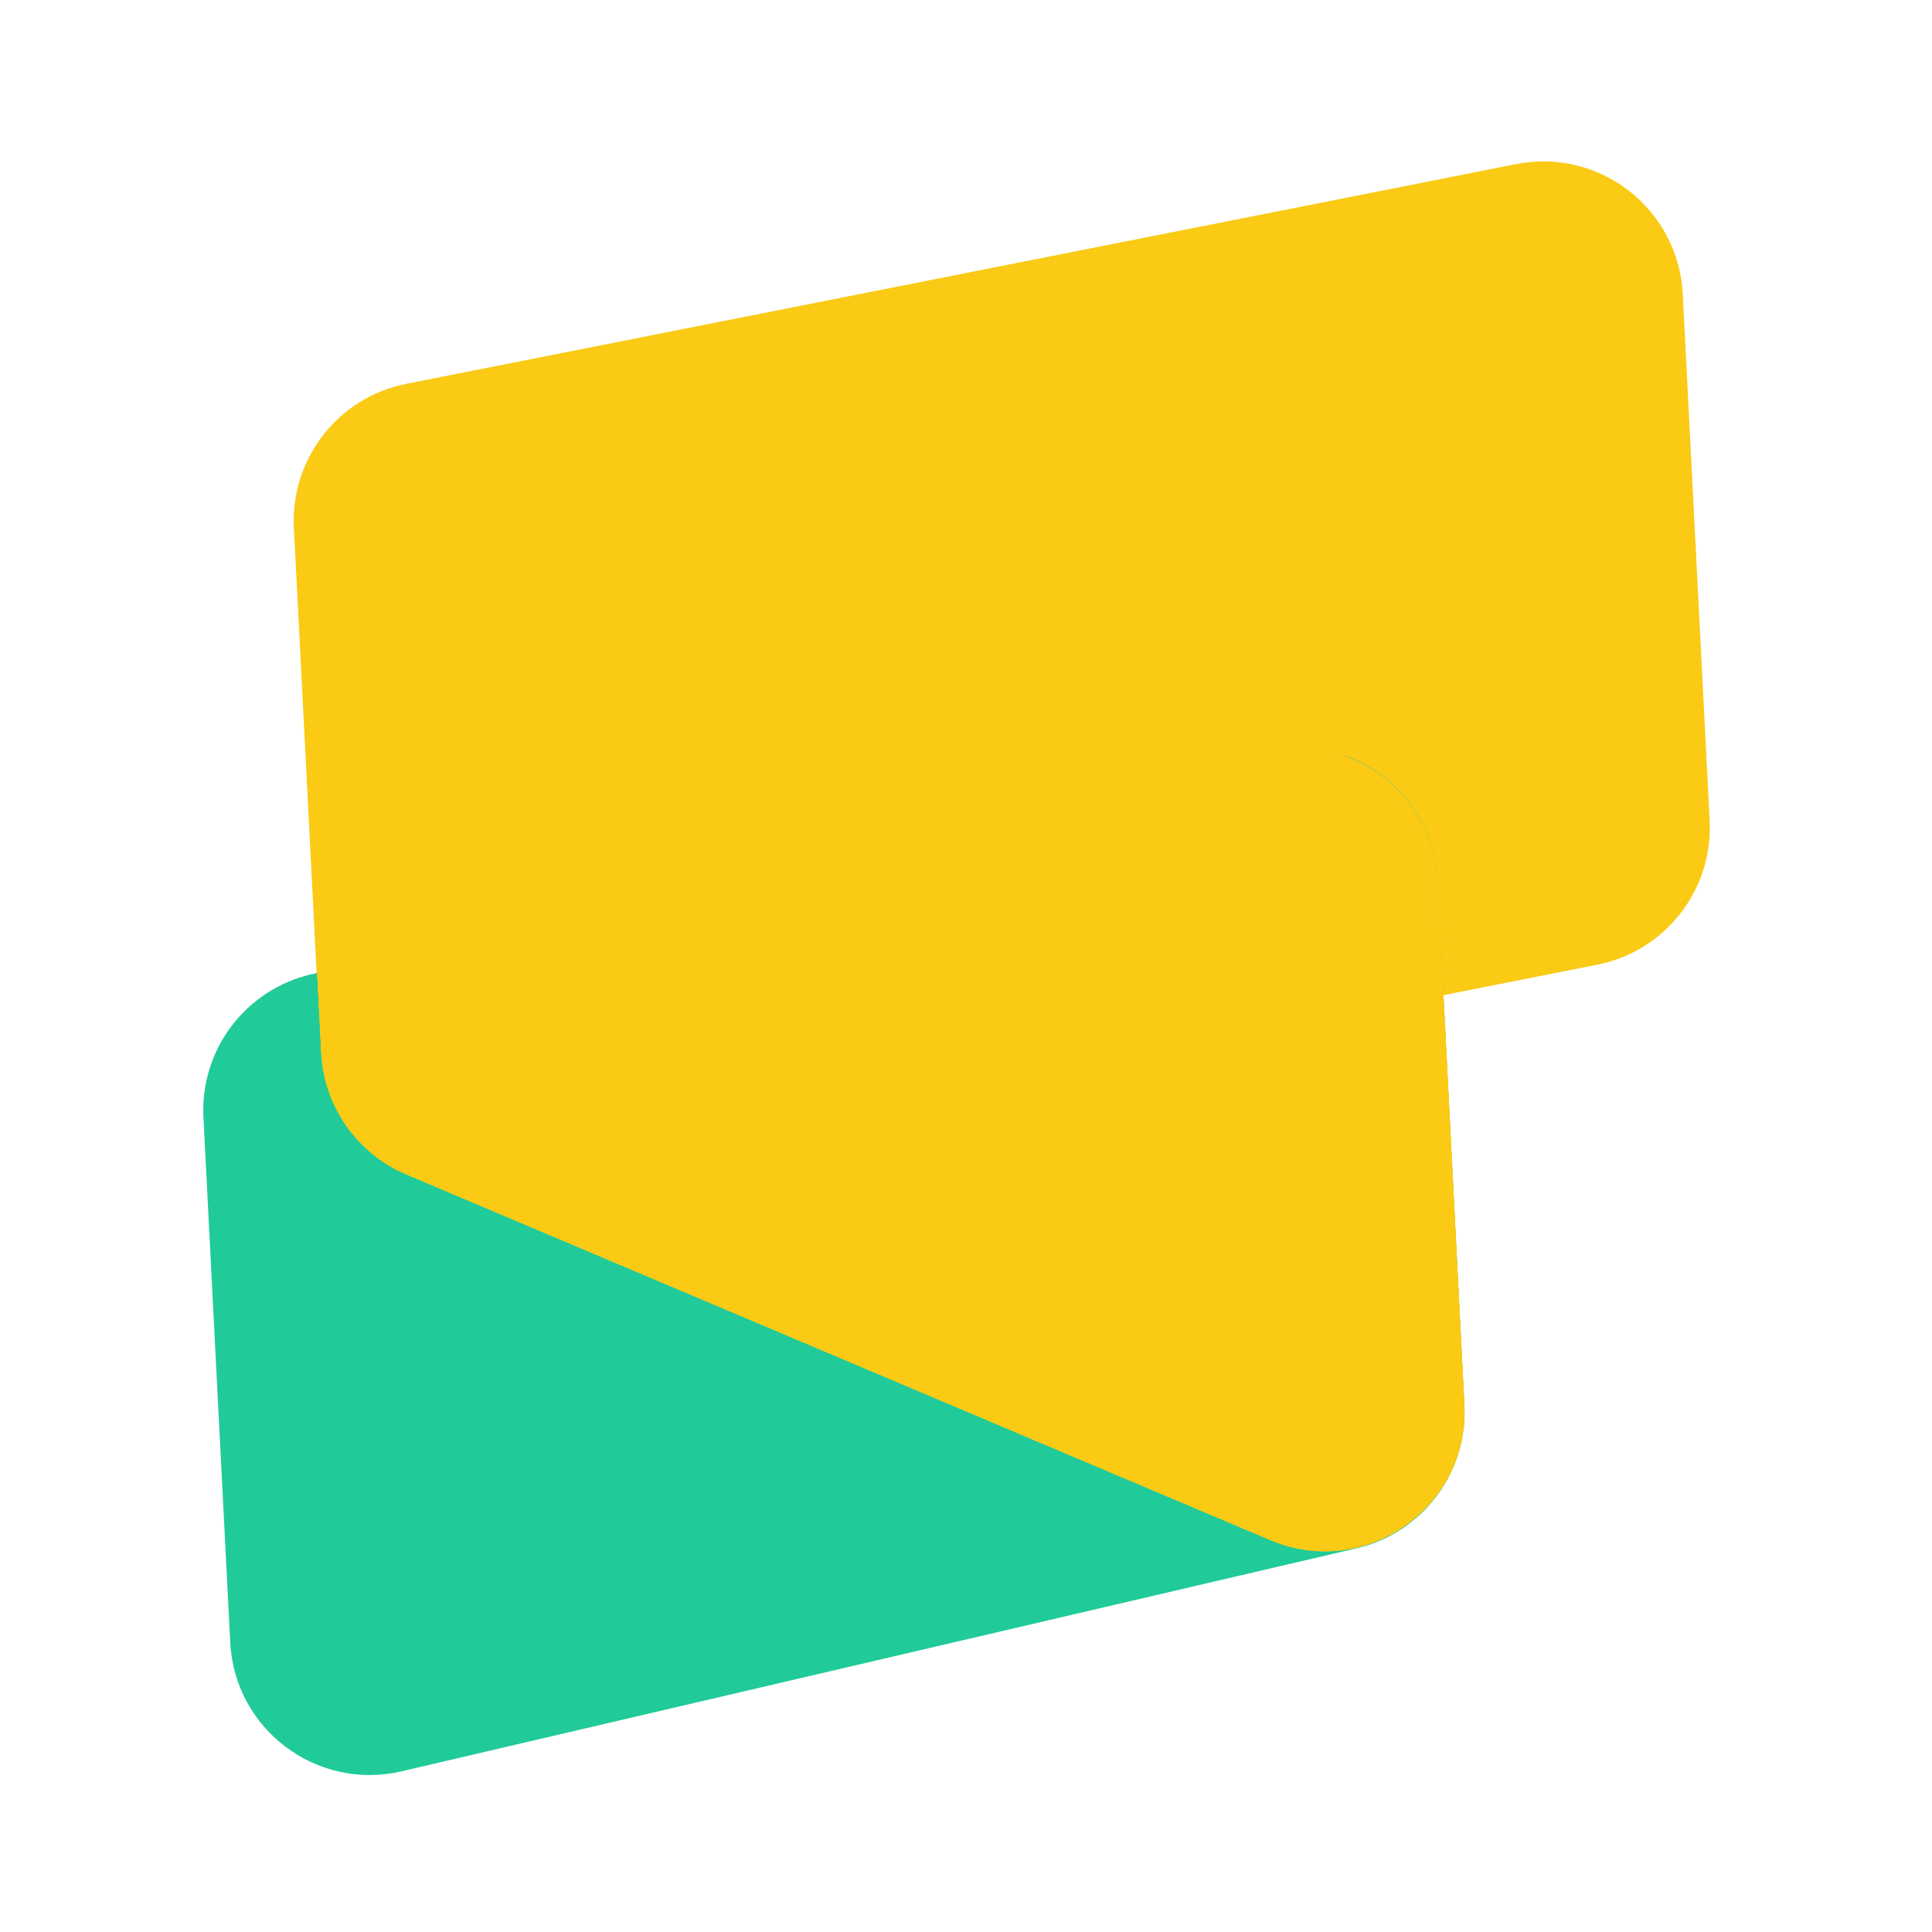 <svg width="288" height="288" viewBox="0 0 288 288" fill="none" xmlns="http://www.w3.org/2000/svg">
<g style="mix-blend-mode:multiply">
<path d="M43.812 78.699C43.285 68.373 50.417 59.225 60.559 57.217L226.015 24.464C238.463 22 250.2 31.15 250.847 43.823L254.855 122.323C255.382 132.649 248.25 141.797 238.108 143.805L72.652 176.558C60.204 179.022 48.467 169.872 47.82 157.199L43.812 78.699Z" fill="#FACA15"/>
</g>
<g style="mix-blend-mode:multiply">
<path d="M30.327 166.573C29.813 156.514 36.575 147.53 46.383 145.24L188.778 111.989C201.413 109.039 213.639 118.241 214.3 131.199L218.296 209.467C218.809 219.525 212.048 228.509 202.24 230.799L59.845 264.05C47.21 267 34.984 257.798 34.322 244.84L30.327 166.573Z" fill="#20CB99"/>
</g>
<g style="mix-blend-mode:multiply">
<path d="M43.908 78.886C43.124 63.542 58.662 52.666 72.81 58.654L201.62 113.168C208.966 116.277 213.89 123.311 214.296 131.277L218.282 209.344C219.065 224.687 203.527 235.563 189.379 229.576L60.569 175.061C53.223 171.952 48.3 164.919 47.893 156.952L43.908 78.886Z" fill="#FACA15"/>
</g>
<g style="mix-blend-mode:multiply">
<path d="M43.908 78.886C43.124 63.542 58.662 52.666 72.81 58.654L201.62 113.168C208.966 116.277 213.89 123.311 214.296 131.277L218.282 209.344C219.065 224.687 203.527 235.563 189.379 229.576L60.569 175.061C53.223 171.952 48.3 164.919 47.893 156.952L43.908 78.886Z" fill="#FACA15"/>
</g>
<g style="mix-blend-mode:multiply">
<path d="M43.908 78.886C43.124 63.542 58.662 52.666 72.81 58.654L201.62 113.168C208.966 116.277 213.89 123.311 214.296 131.277L218.282 209.344C219.065 224.687 203.527 235.563 189.379 229.576L60.569 175.061C53.223 171.952 48.3 164.919 47.893 156.952L43.908 78.886Z" fill="#FACA15"/>
</g>
</svg>
